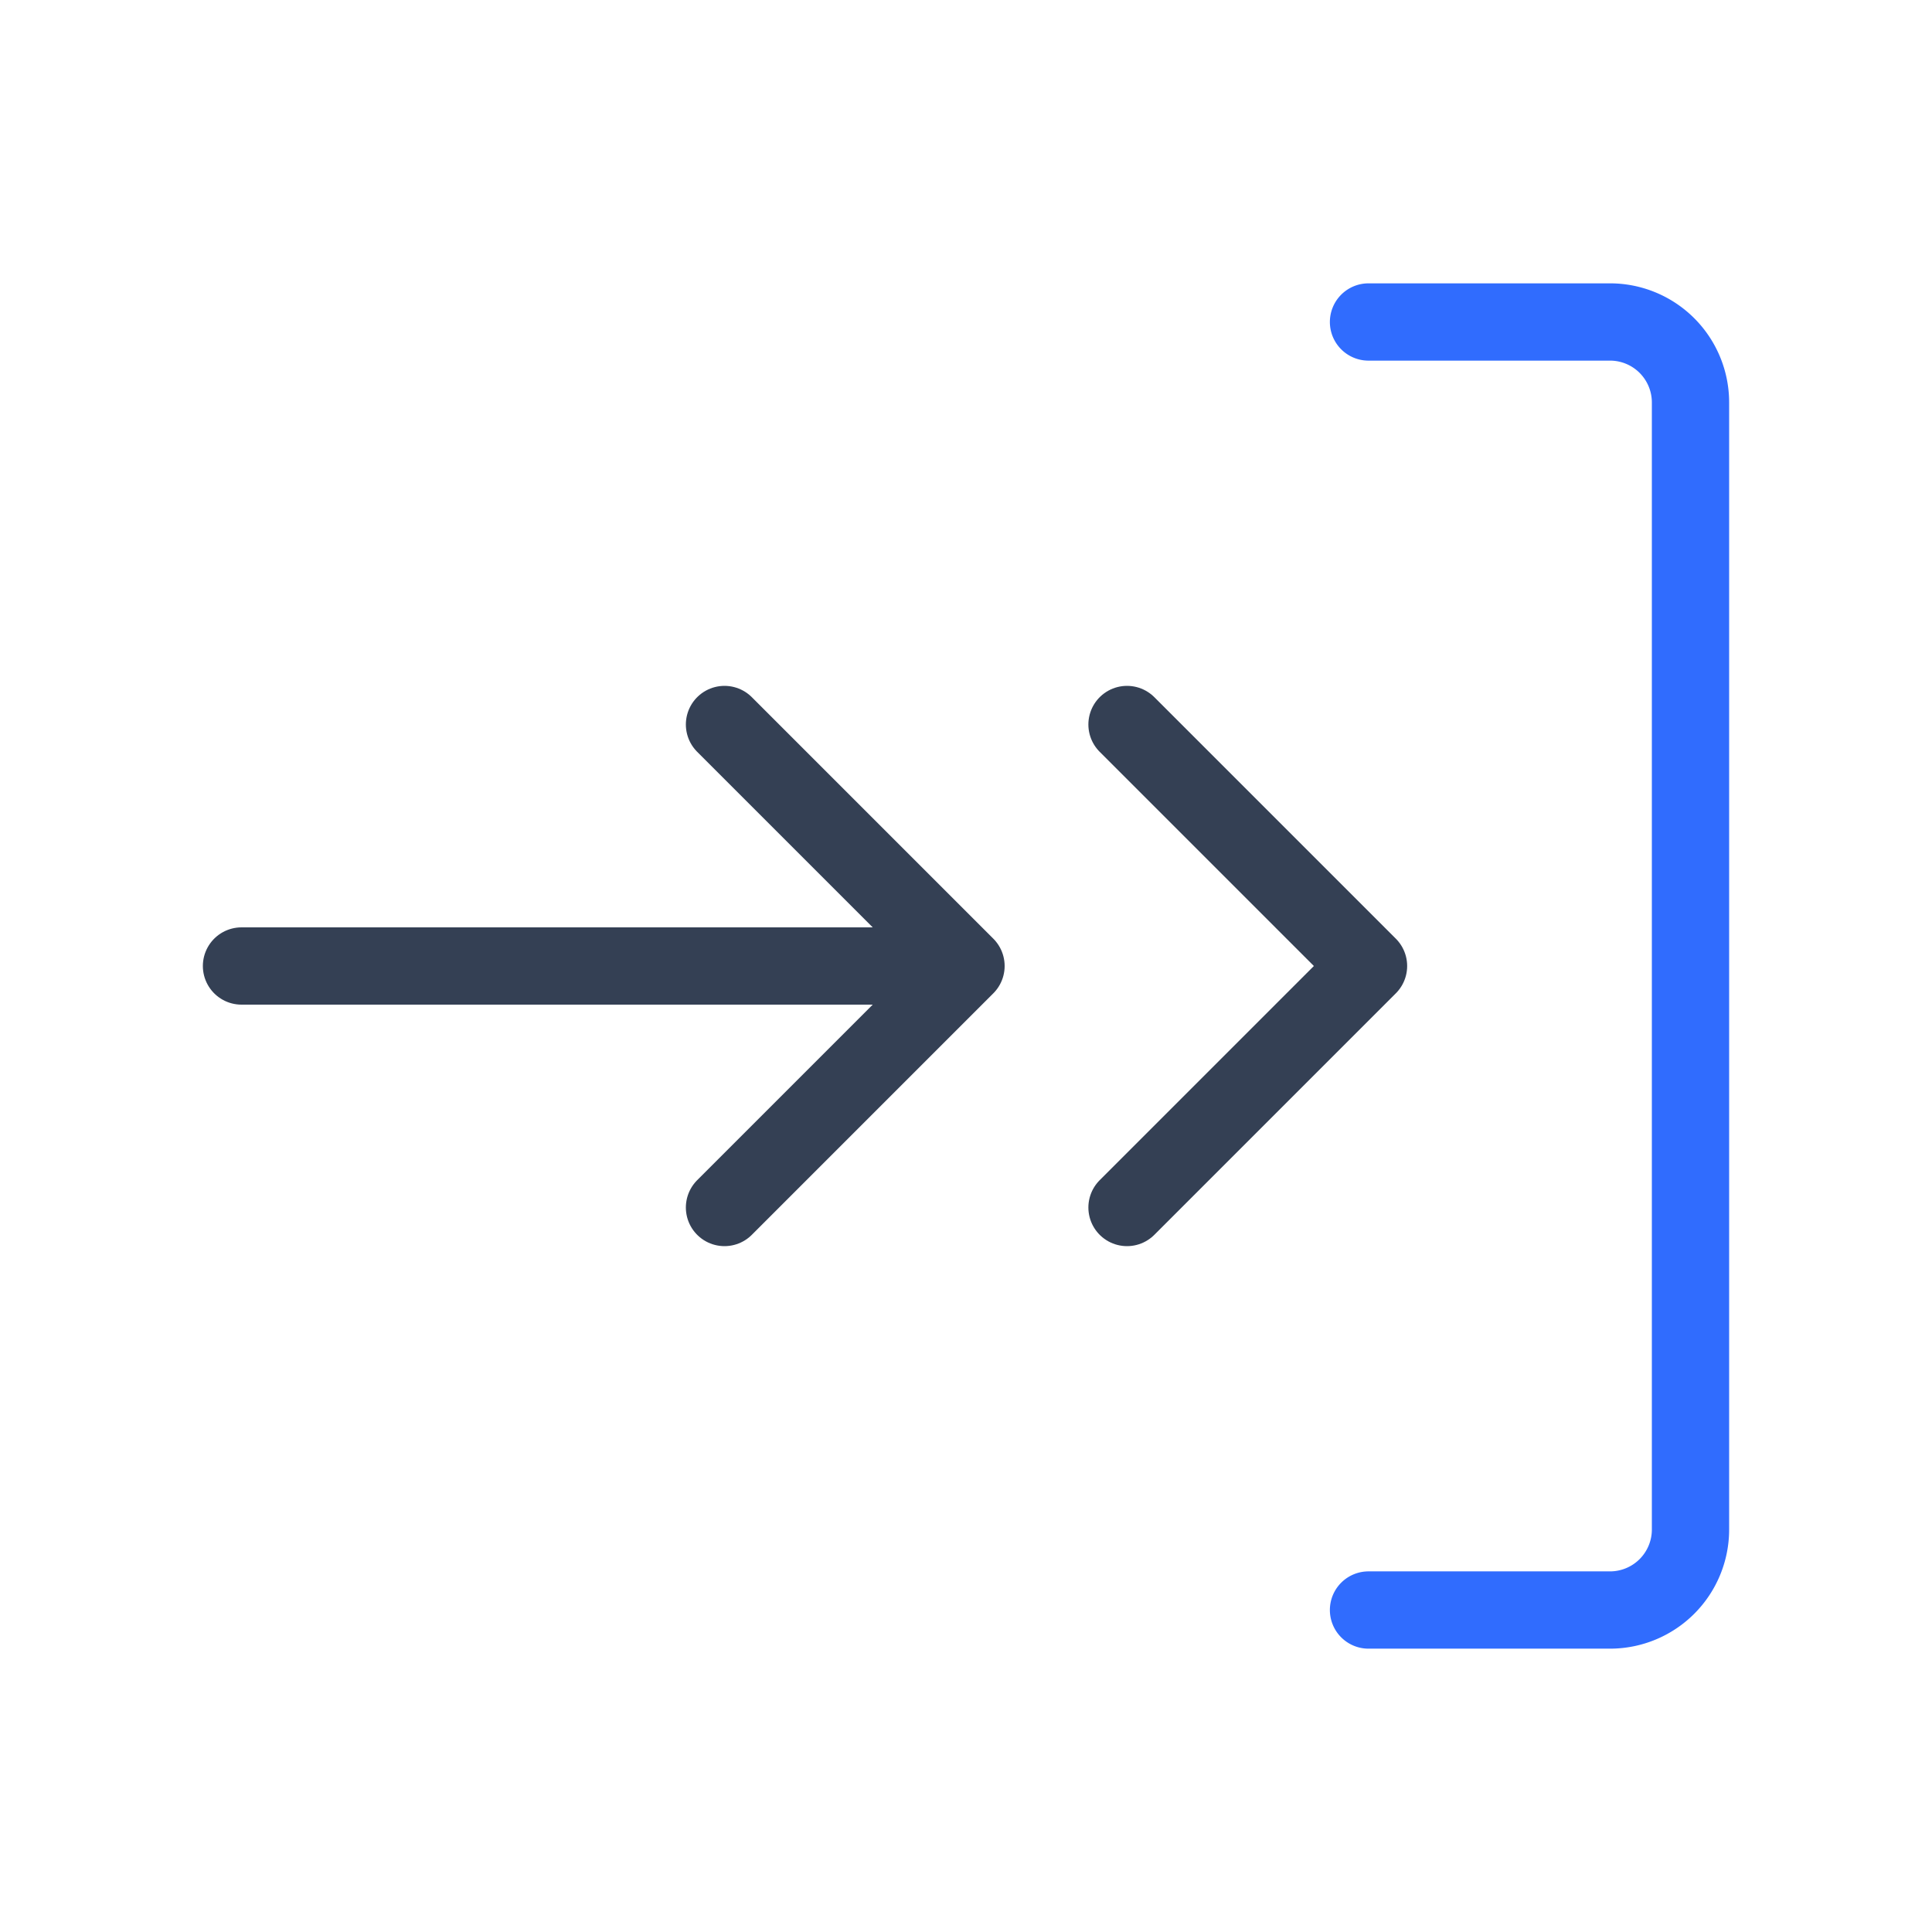 <svg width="256" height="256" viewBox="0 0 50 50" xmlns="http://www.w3.org/2000/svg"><rect x="0" y="0" width="50" height="50" rx="8" fill="none"/><svg xmlns="http://www.w3.org/2000/svg" viewBox="0 0 50 50" x="0" y="0" width="50" height="50"><g fill="none" stroke-linecap="round" stroke-linejoin="round" stroke-width="2"><path stroke="#344054" d="m29.167 18.75l6.25 6.25l-6.25 6.25M18.75 18.75L25 25l-6.25 6.25M25 25H6.25"/><path stroke="#306CFE" d="M35.417 41.667h6.25a2.083 2.083 0 0 0 2.083-2.084V10.417a2.083 2.083 0 0 0-2.083-2.084h-6.25"/></g></svg></svg>